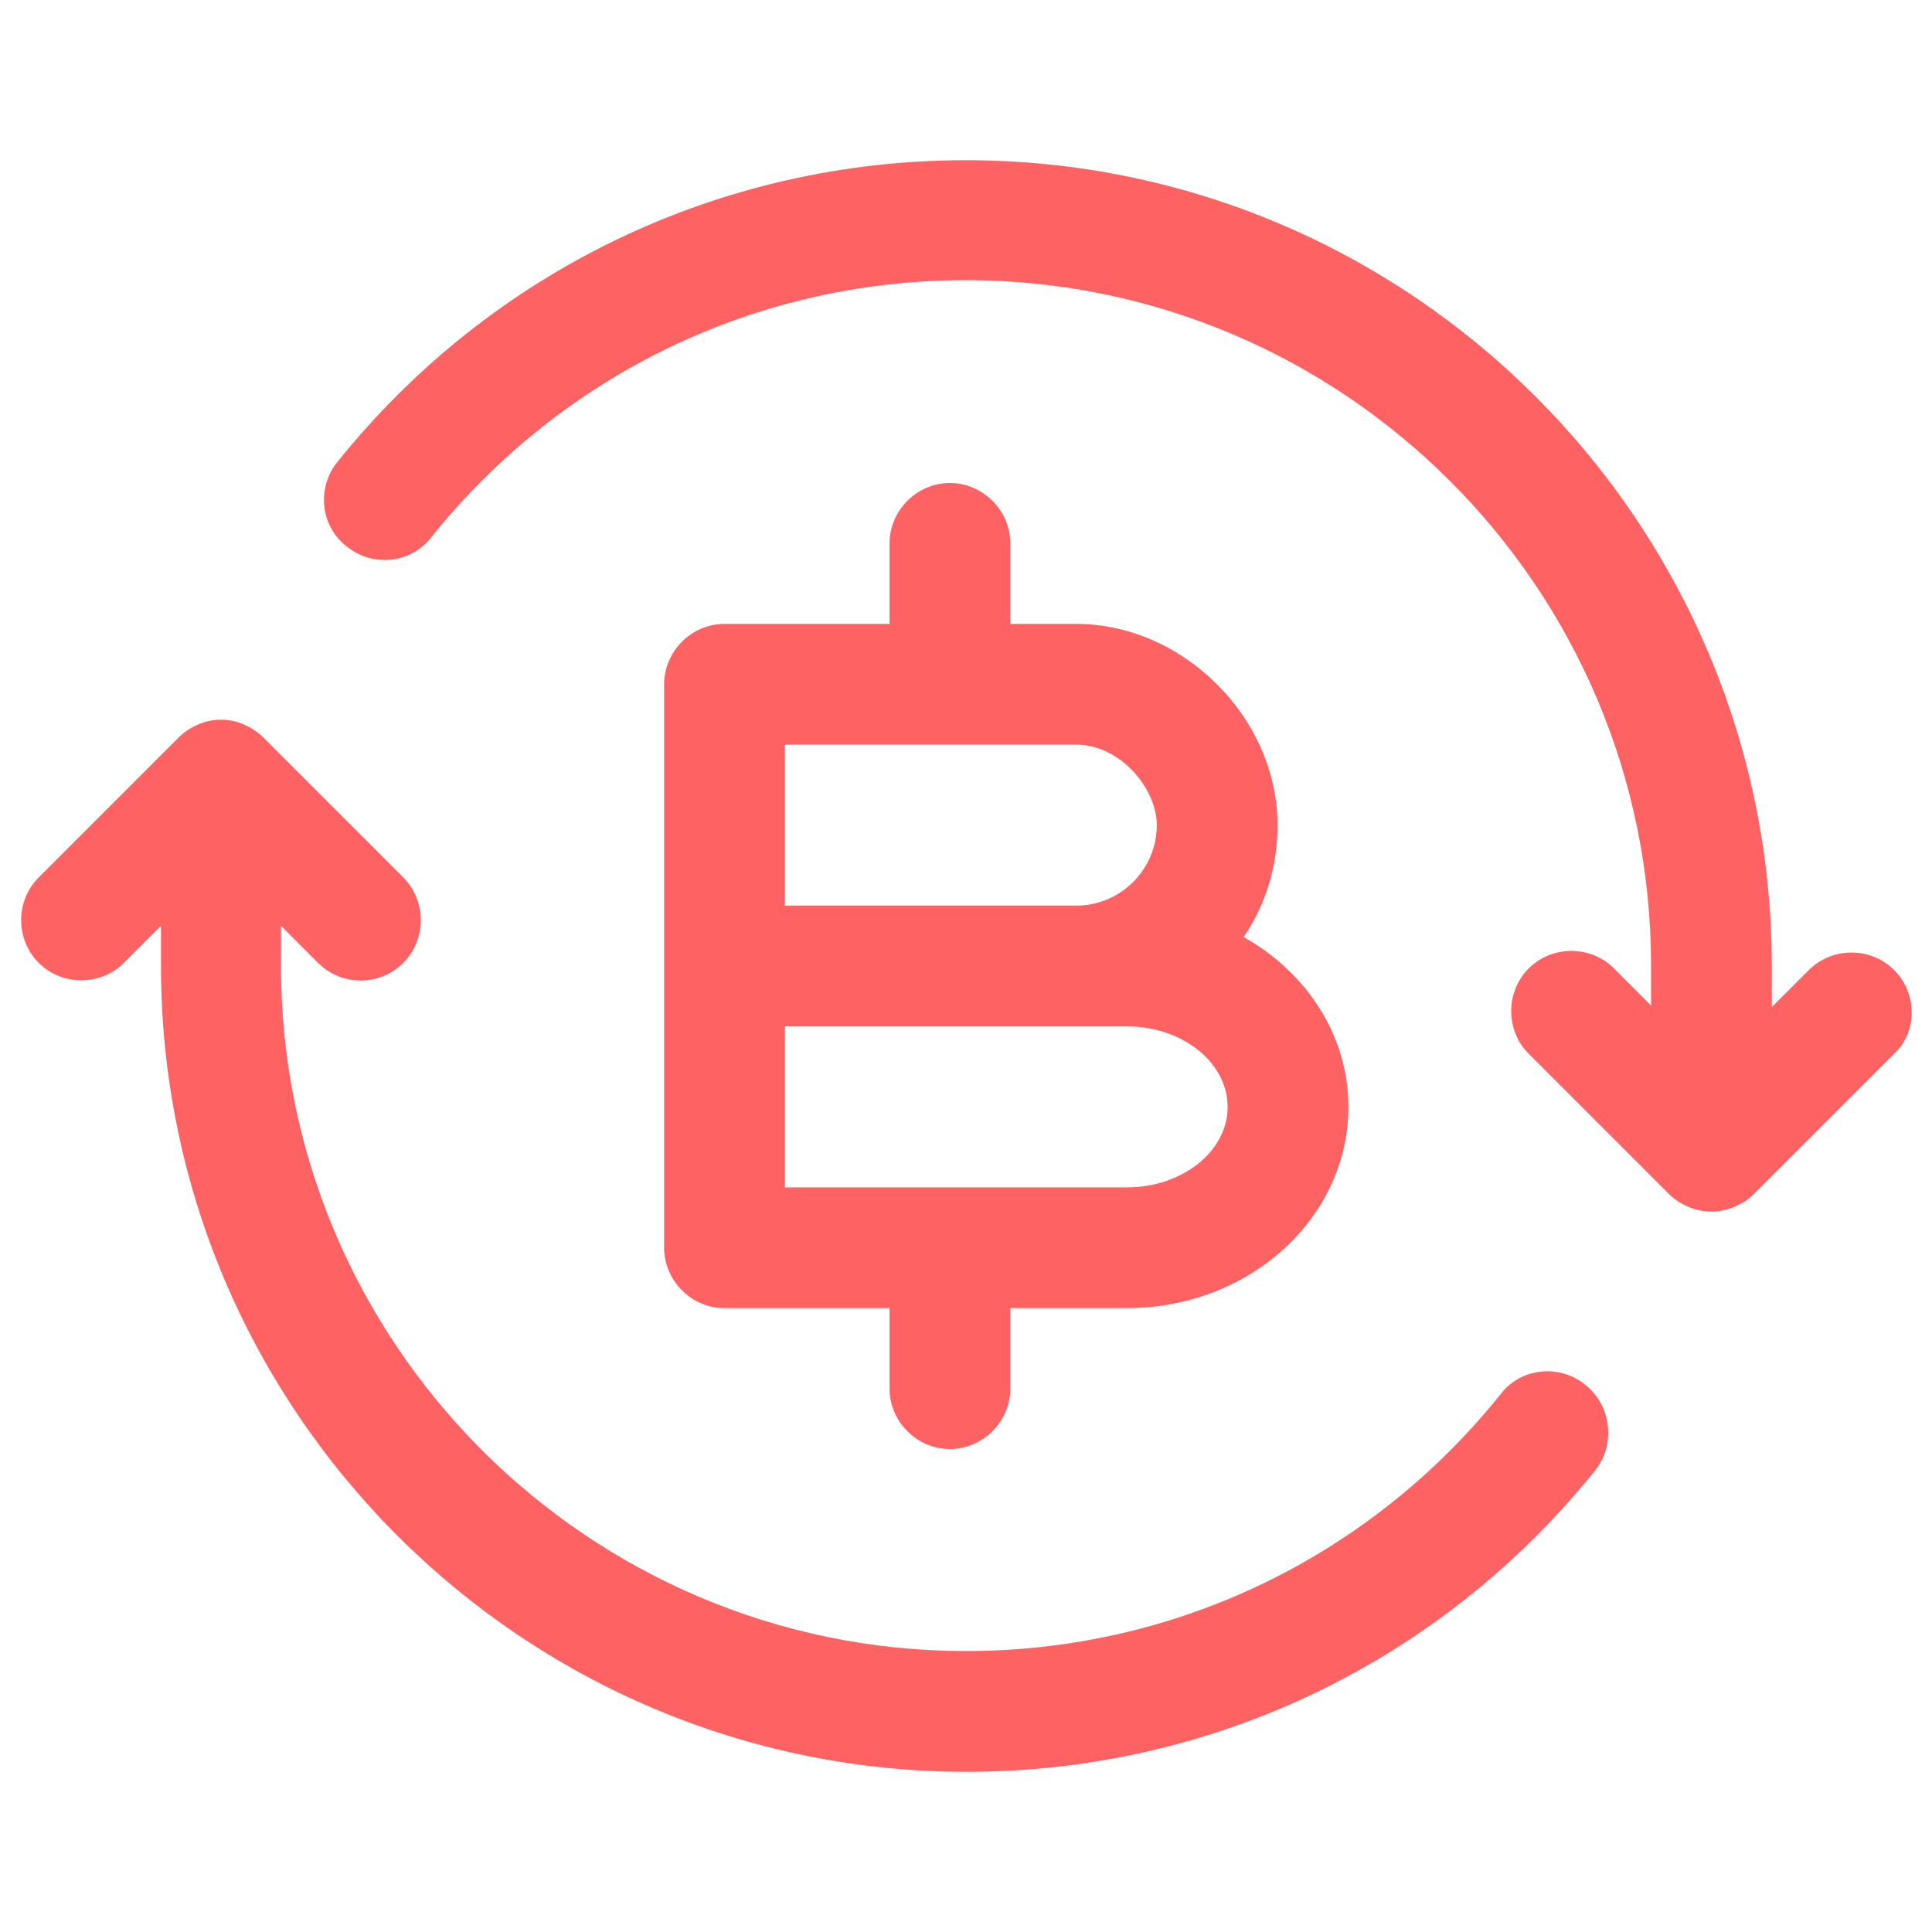 <svg width="40" height="40" viewBox="0 0 40 40" fill="none" xmlns="http://www.w3.org/2000/svg">
<path d="M39.217 20.084C38.733 19.6 37.933 19.6 37.45 20.084L36.683 20.85V20C36.683 10.8 29.2 3.317 20 3.317C14.917 3.317 10.167 5.6 6.983 9.567C6.55 10.1 6.633 10.9 7.183 11.317C7.717 11.75 8.517 11.667 8.933 11.117C11.65 7.734 15.683 5.8 20 5.8C27.817 5.8 34.183 12.167 34.183 19.983V20.817L33.417 20.05C32.933 19.567 32.133 19.567 31.65 20.05C31.167 20.534 31.167 21.334 31.65 21.817L34.55 24.717C34.667 24.834 34.8 24.917 34.95 24.983C35.1 25.05 35.267 25.084 35.433 25.084C35.6 25.084 35.75 25.05 35.917 24.983C36.067 24.917 36.2 24.834 36.317 24.717L39.217 21.817C39.7 21.367 39.7 20.567 39.217 20.084Z" fill="#FF6262"/>
<path d="M32.817 28.667C32.283 28.233 31.483 28.317 31.067 28.867C28.35 32.25 24.317 34.183 20 34.183C12.183 34.183 5.817 27.817 5.817 20V19.167L6.583 19.933C6.833 20.183 7.15 20.3 7.467 20.3C7.783 20.3 8.1 20.183 8.35 19.933C8.833 19.45 8.833 18.65 8.35 18.167L5.45 15.267C5.333 15.15 5.2 15.067 5.05 15C4.75 14.867 4.4 14.867 4.1 15C3.95 15.067 3.817 15.15 3.7 15.267L0.8 18.167C0.317 18.65 0.317 19.45 0.8 19.933C1.283 20.417 2.083 20.417 2.567 19.933L3.333 19.167V20C3.333 29.2 10.817 36.683 20.017 36.683C25.1 36.683 29.85 34.4 33.033 30.433C33.45 29.9 33.367 29.1 32.817 28.667Z" fill="#FF6262"/>
<path d="M25.75 19.4C26.2 18.733 26.45 17.95 26.45 17.083C26.45 14.867 24.5 12.917 22.283 12.917H20.917V11.25C20.917 10.567 20.35 10 19.667 10C18.983 10 18.417 10.567 18.417 11.25V12.917H15C14.317 12.917 13.75 13.483 13.75 14.167V20V25.833C13.75 26.517 14.317 27.083 15 27.083H18.417V28.75C18.417 29.433 18.983 30 19.667 30C20.35 30 20.917 29.433 20.917 28.75V27.083H23.333C25.867 27.083 27.917 25.217 27.917 22.917C27.917 21.433 27.05 20.133 25.75 19.4ZM16.25 15.417H22.283C23.2 15.417 23.95 16.333 23.95 17.083C23.95 18 23.2 18.75 22.283 18.75H16.25V15.417ZM23.333 24.583H16.25V21.25H22.283H23.333C24.483 21.25 25.417 22 25.417 22.917C25.417 23.833 24.483 24.583 23.333 24.583Z" fill="#FF6262"/>
</svg>
